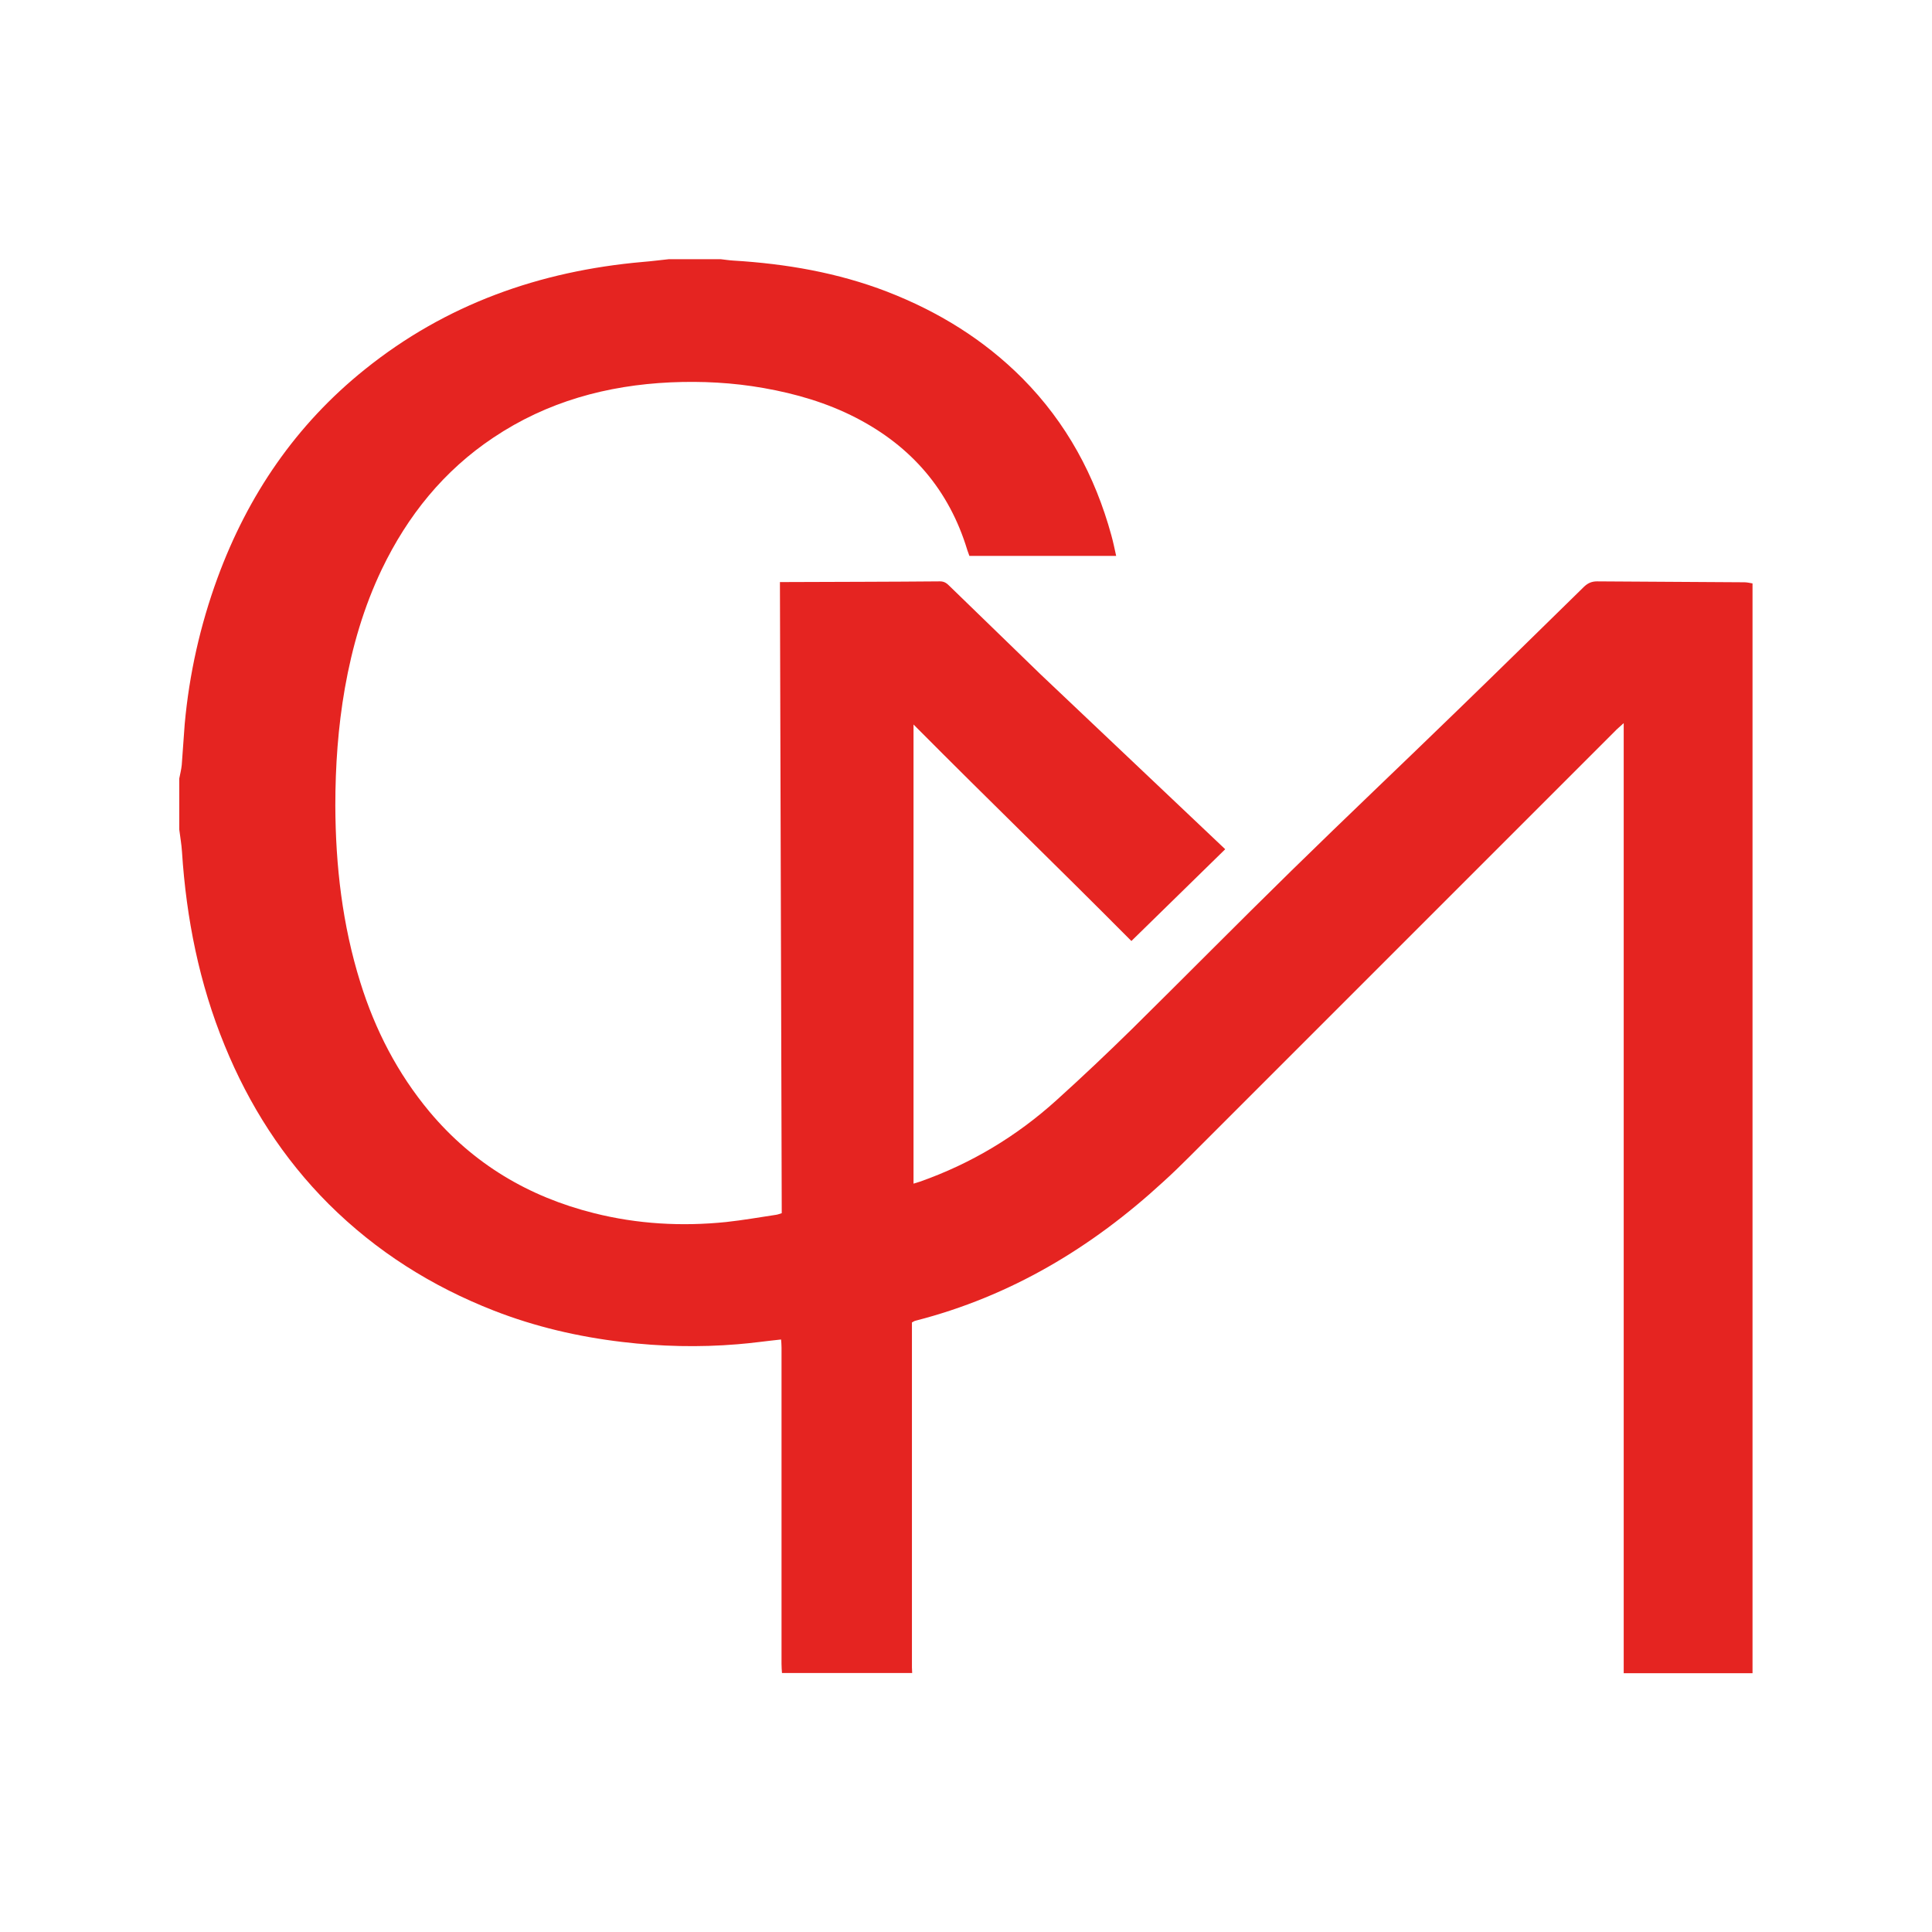 <svg xmlns="http://www.w3.org/2000/svg" xmlns:xlink="http://www.w3.org/1999/xlink" id="Livello_1" x="0px" y="0px" viewBox="0 0 850.4 850.4" style="enable-background:new 0 0 850.4 850.4;" xml:space="preserve"><style type="text/css">	.st0{fill:#E52421;}</style><g>	<path class="st0" d="M539.3,373.8c-13.9,13.6-27.5,26.9-41.3,40.4c-36-36.2-59.6-58.8-95.9-95.3c0,67.7,0,134.6,0,202.1  c1-0.3,2-0.6,2.9-0.9c22.4-7.9,42.4-19.9,60-35.8c11.3-10.2,22.4-20.7,33.3-31.4c23.5-23.2,46.7-46.7,70.3-69.8  c24.1-23.6,48.6-46.8,72.8-70.3c18.7-18.1,37.3-36.4,55.9-54.6c1.7-1.6,3.4-2.3,5.7-2.3c21.6,0.2,43.2,0.2,64.8,0.4  c1.2,0,2.4,0.3,3.6,0.5c0,159.9,0,319.8,0,479.7c-18.9,0-37.8,0-56.7,0c0-1.6,0-3.1,0-4.7c0-116.1,0-232.2,0-348.2  c0-20.6,0-41.1,0-61.7c0-1.1,0-2.2,0-3.6c-1.6,1.5-2.9,2.5-4,3.7C648.4,384.3,586,446.7,523.6,509.1c-3.8,3.8-7.7,7.6-11.7,11.2  c-31.4,28.9-67.1,50.3-108.8,61c-0.6,0.1-1.1,0.5-1.7,0.8c0,1.2,0,2.2,0,3.2c0,49.5,0,99.1,0,148.6c0,0.8,0.1,1.7,0.1,2.5  c-19.1,0-38.2,0-57.3,0c-0.1-1.3-0.2-2.7-0.2-4c0-26.3,0-52.5,0-78.8c0-20.1,0-40.3,0-60.4c0-1.2-0.1-2.4-0.2-3.6  c-6.7,0.7-12.9,1.6-19.2,2.1c-16.9,1.4-33.8,1-50.6-1c-19.5-2.3-38.4-6.7-56.6-13.8c-27.4-10.7-51.8-26.1-72.7-46.9  c-20.1-20.1-35.1-43.6-45.8-69.8c-11.2-27.3-16.9-55.9-18.8-85.3c-0.2-3.3-0.8-6.5-1.2-9.8c0-7.5,0-15,0-22.4c0.4-2,0.9-4,1.1-6  c0.5-6,0.8-12,1.3-18c2-22,6.8-43.4,14.4-64.2c13.4-36.5,34.5-67.5,64.9-91.9c35.7-28.7,77-43.3,122.3-47.3  c3.8-0.3,7.6-0.8,11.4-1.2c7.7,0,15.4,0,23,0c1.8,0.2,3.7,0.5,5.5,0.6c23.2,1.4,45.9,5.3,67.7,13.7c22.4,8.7,42.5,21,59.6,38.2  c19.3,19.5,31.9,42.8,39.1,69.1c0.8,2.9,1.4,5.8,2.1,9c-21.8,0-43.1,0-64.6,0c-0.3-0.8-0.6-1.7-0.9-2.5c-8-26.5-24.6-45.7-49-58.3  c-12.8-6.6-26.5-10.6-40.7-13.1c-13.6-2.4-27.2-3.1-40.9-2.5c-28.1,1.3-54.4,8.5-78,24.3c-21.9,14.6-37.8,34.4-49.1,57.9  c-8,16.7-13.1,34.3-16.3,52.4c-3,17.1-4.2,34.4-4.2,51.8c0.1,26.4,3.1,52.4,11,77.7c6.5,20.9,16.4,40.1,30.5,57  c19.2,22.9,43.6,37.4,72.4,44.6c19.1,4.8,38.5,5.9,58.1,3.9c7.4-0.8,14.8-2.1,22.1-3.2c0.7-0.1,1.4-0.4,2.4-0.7  c-0.3-92.5-0.5-184.9-0.8-277.8c1.5,0,2.7,0,3.9,0c22.2-0.1,44.4-0.1,66.6-0.3c2,0,3.1,1,4.2,2.1c13.3,12.9,26.7,25.9,40,38.8"></path></g></svg>